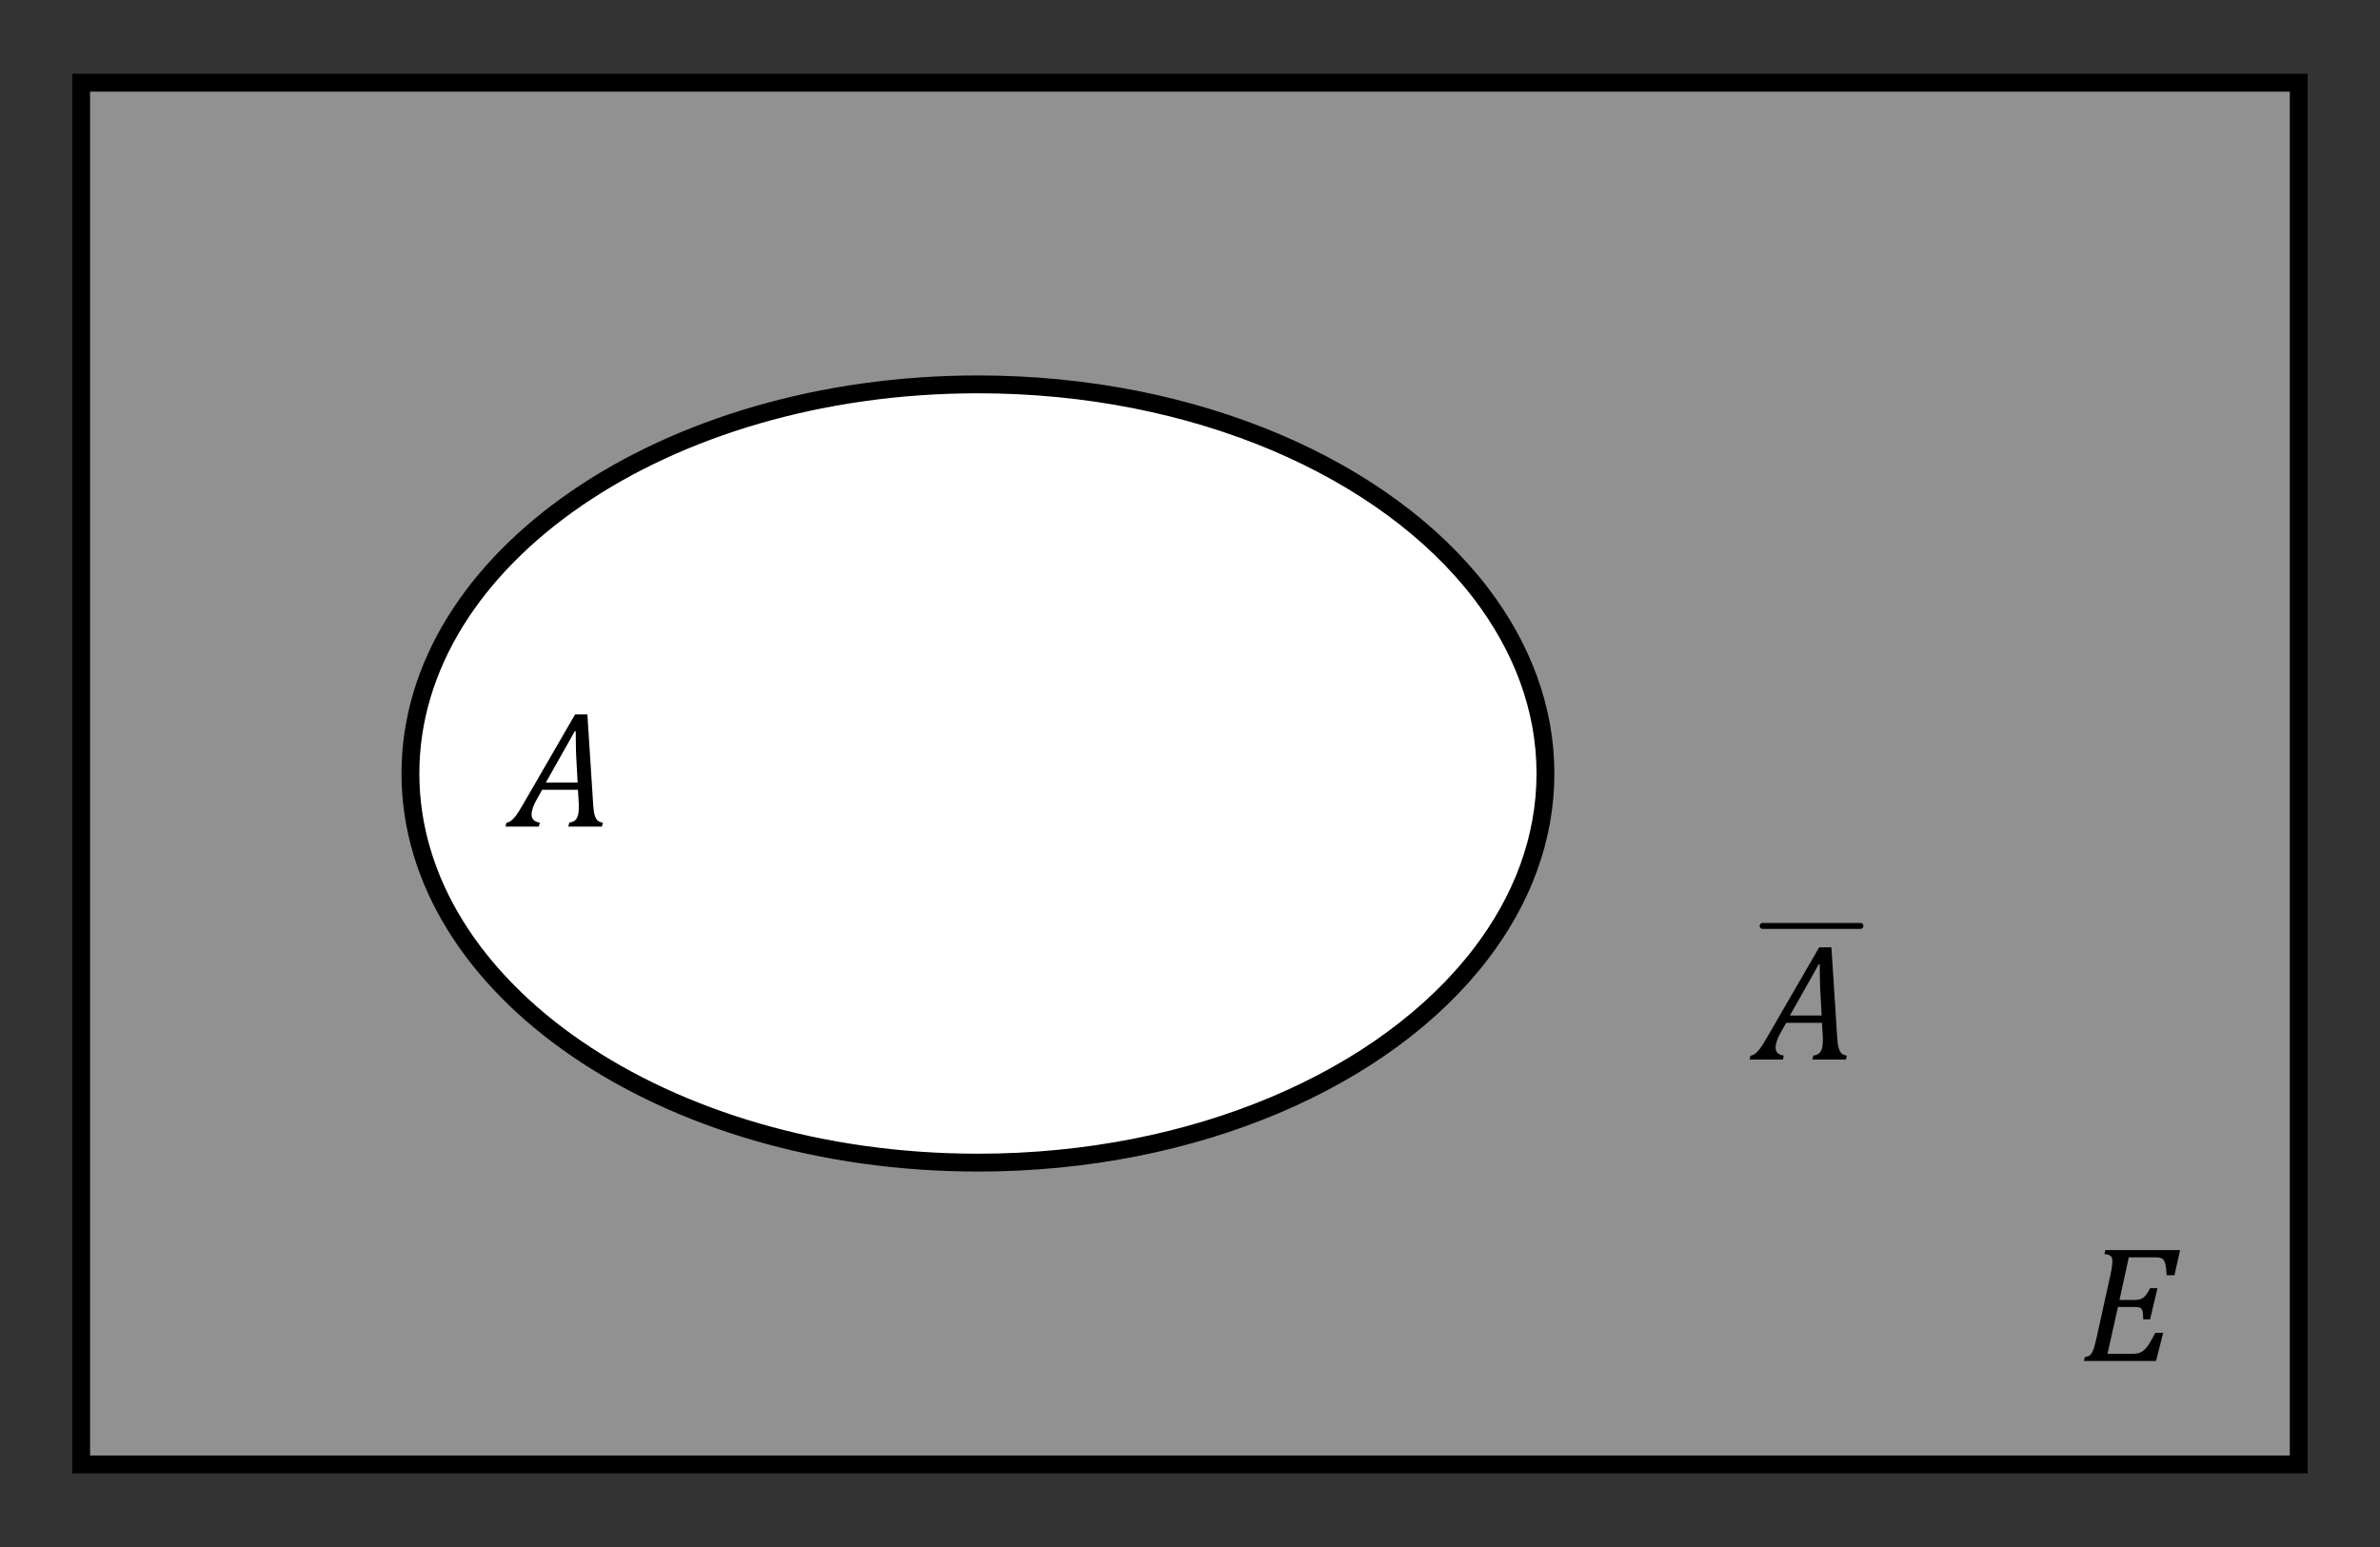 <?xml version="1.0" encoding="UTF-8"?><svg id="Ebene_1" xmlns="http://www.w3.org/2000/svg" viewBox="0 0 200 130"><rect x="0" y="0" width="200" height="130" fill="#333333" stroke="none"/><defs><style>.cls-1{fill:none;stroke-linejoin:round;stroke-width:.5px;}.cls-1,.cls-2,.cls-3{stroke:#000;stroke-linecap:round;}.cls-2{fill:#919191;}.cls-2,.cls-3{stroke-miterlimit:10;stroke-width:1.5px;}.cls-3{fill:#fff;}</style></defs><rect class="cls-2" x="6.82" y="6.95" width="186.35" height="116.11"/><path class="cls-3" d="m124.42,49.82c-7.98-10.41-23.89-17.52-42.24-17.52-26.34,0-47.69,14.64-47.69,32.7s21.35,32.7,47.69,32.7c18.34,0,34.26-7.1,42.24-17.52,3.48-4.54,5.45-9.7,5.45-15.18s-1.98-10.64-5.45-15.18Z"/><path d="m47.76,69.45l.08-.33c.27-.02.47-.13.6-.31.13-.19.2-.51.2-.98,0-.18,0-.37-.02-.58l-.05-.88h-3.01l-.38.67c-.18.31-.31.58-.39.81s-.12.42-.12.6c0,.38.23.61.69.68l-.08.33h-2.8l.08-.33c.14-.02.27-.07.4-.17.12-.09.26-.24.4-.42.14-.19.34-.5.59-.94l4.38-7.57h1.03l.49,7.62c.02.36.06.64.12.84.06.2.14.35.24.45.1.1.25.16.45.19l-.08.33h-2.84Zm-1.89-3.69h2.67l-.12-2.2c-.01-.3-.03-.68-.03-1.13,0-.45-.01-.78-.01-.98h-.08l-2.43,4.31Z"/><path d="m152.3,89.03l.08-.33c.27-.02.47-.13.6-.31.13-.19.2-.51.2-.98,0-.18,0-.37-.02-.58l-.05-.88h-3.01l-.38.67c-.18.31-.31.58-.39.81s-.12.42-.12.6c0,.38.23.61.69.68l-.08.33h-2.8l.08-.33c.14-.02.27-.07.4-.17.12-.09.26-.24.4-.42.14-.19.34-.5.59-.94l4.38-7.57h1.03l.49,7.62c.02.36.06.64.12.84.06.2.14.35.24.45.1.1.25.16.45.19l-.08.33h-2.84Zm-1.89-3.69h2.67l-.12-2.2c-.01-.3-.03-.68-.03-1.13s-.01-.78-.01-.98h-.08l-2.43,4.31Z"/><path d="m183.2,105.06l-.47,2.1h-.66c-.02-.4-.05-.69-.1-.9-.05-.2-.11-.34-.18-.41-.07-.08-.16-.13-.25-.15-.1-.03-.24-.04-.42-.04h-2.23l-.78,3.58h1.31c.32,0,.57-.08.74-.23.17-.15.34-.4.52-.76h.62l-.62,2.62h-.58c0-.36-.02-.61-.07-.74s-.11-.21-.2-.25c-.09-.03-.25-.05-.48-.05h-1.37l-.88,3.94h2.02c.27,0,.48-.03.64-.08.16-.05.3-.14.44-.27.14-.12.28-.29.42-.52.14-.22.3-.52.5-.9h.66l-.6,2.37h-6.06l.08-.33c.17-.03.3-.07.39-.13s.16-.15.22-.26.11-.24.16-.4.12-.46.23-.91l1.16-5.26c.1-.46.15-.82.15-1.1,0-.21-.05-.36-.16-.45-.11-.08-.28-.13-.51-.15l.08-.33h6.29Z"/><line class="cls-1" x1="148.12" y1="77.81" x2="156.34" y2="77.81"/></svg>